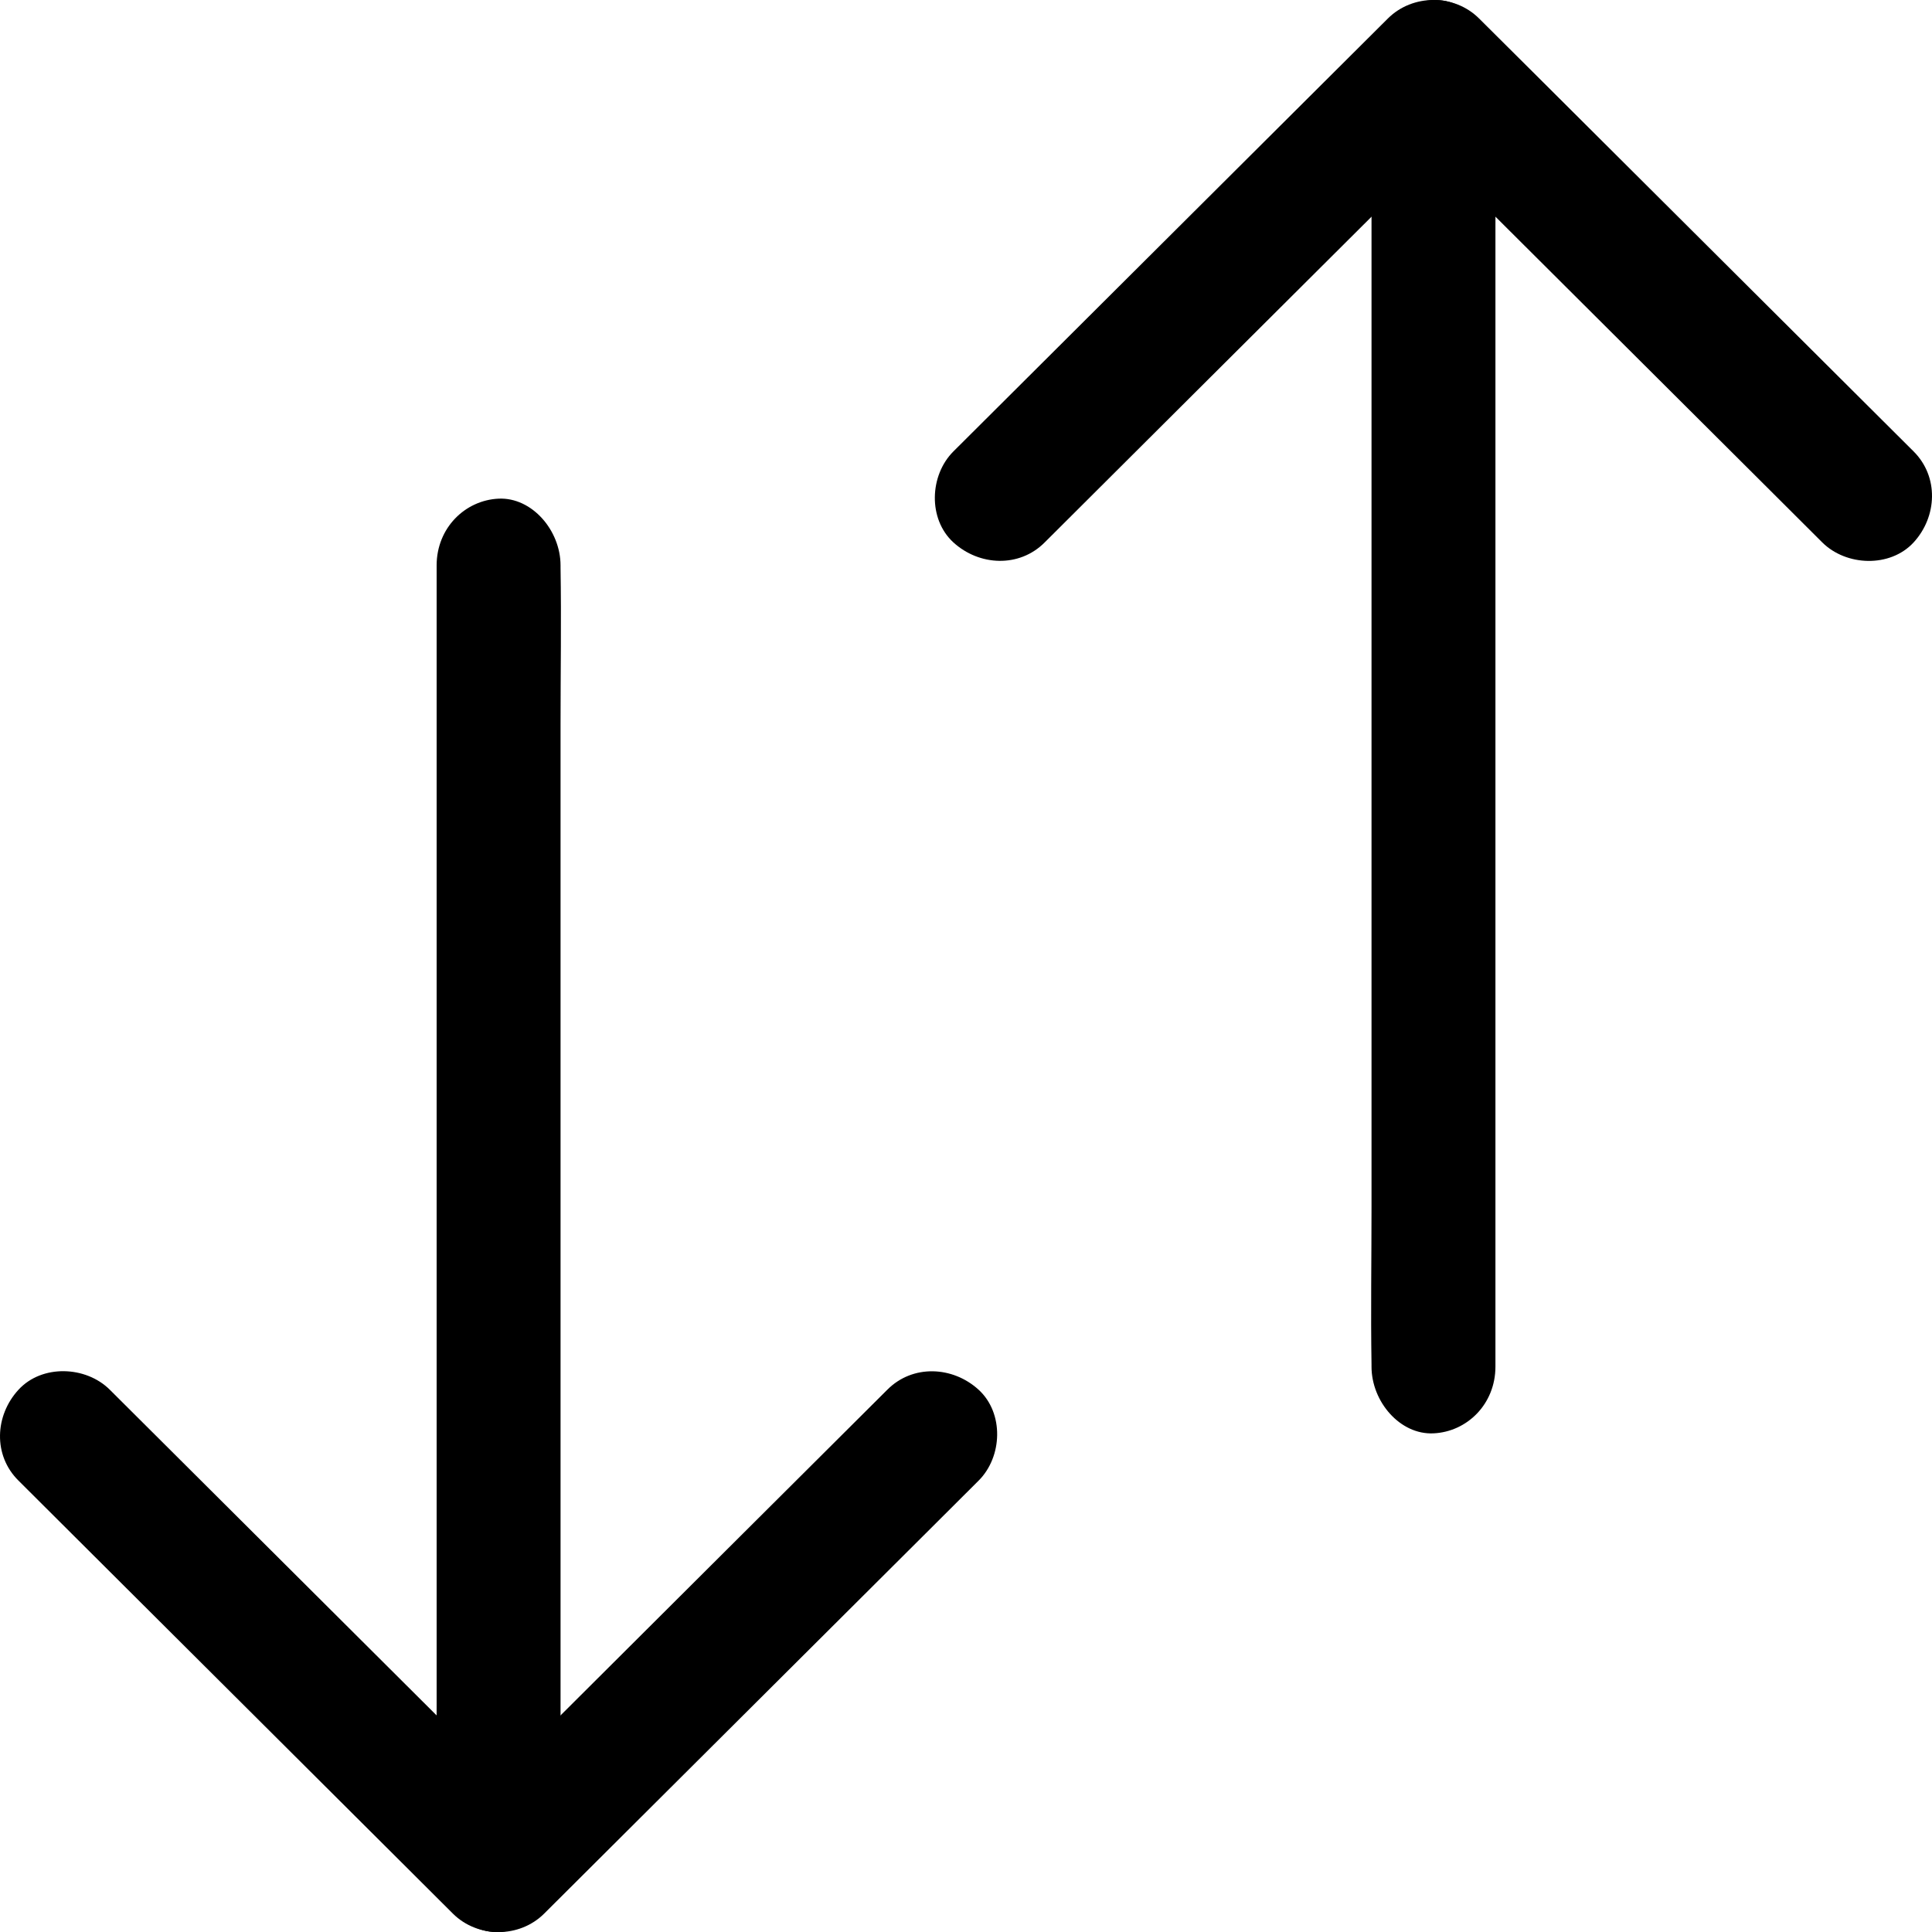 <svg width="29" height="29" viewBox="0 0 29 29" fill="none" xmlns="http://www.w3.org/2000/svg">
<path d="M8.414 27.998V26.052V21.379V15.747V10.883C8.414 10.096 8.427 9.308 8.414 8.52V8.487C8.414 7.963 7.986 7.462 7.484 7.485C6.979 7.509 6.554 7.926 6.554 8.487V10.433V15.106V20.738V25.601C6.554 26.389 6.542 27.177 6.554 27.965V27.998C6.554 28.522 6.982 29.023 7.484 29C7.99 28.976 8.414 28.559 8.414 27.998Z" fill="black"/>
<path d="M13.319 20.86C12.579 21.597 11.839 22.335 11.102 23.069C9.936 24.231 8.766 25.397 7.6 26.56C7.331 26.827 7.063 27.094 6.798 27.358H8.168C7.428 26.621 6.688 25.883 5.952 25.149C4.785 23.987 3.615 22.821 2.449 21.658C2.181 21.391 1.913 21.124 1.648 20.86C1.289 20.502 0.63 20.477 0.278 20.86C-0.078 21.246 -0.107 21.845 0.278 22.225C1.018 22.963 1.758 23.7 2.494 24.434C3.661 25.597 4.83 26.763 5.997 27.925C6.265 28.192 6.533 28.46 6.798 28.724C7.17 29.094 7.797 29.094 8.168 28.724C8.908 27.986 9.648 27.249 10.385 26.515C11.551 25.352 12.721 24.186 13.888 23.024C14.156 22.757 14.424 22.489 14.689 22.225C15.048 21.868 15.073 21.211 14.689 20.86C14.301 20.506 13.7 20.477 13.319 20.86V20.86Z" fill="black"/>
<path d="M20.587 1.002V2.948V7.622V13.253V18.117C20.587 18.905 20.574 19.693 20.587 20.48V20.514C20.587 21.038 21.014 21.539 21.517 21.515C22.022 21.492 22.447 21.075 22.447 20.514V18.568V13.894V8.263V3.399C22.447 2.611 22.459 1.823 22.447 1.036V1.002C22.447 0.478 22.019 -0.023 21.517 0.001C21.011 0.024 20.587 0.441 20.587 1.002Z" fill="black"/>
<path d="M28.724 6.776C27.984 6.039 27.244 5.301 26.507 4.567C25.34 3.405 24.17 2.239 23.004 1.076C22.736 0.809 22.467 0.542 22.202 0.278C21.831 -0.093 21.204 -0.093 20.832 0.278C20.092 1.015 19.352 1.753 18.615 2.487C17.449 3.649 16.279 4.815 15.112 5.978C14.844 6.245 14.576 6.512 14.311 6.776C13.952 7.134 13.927 7.791 14.311 8.142C14.699 8.496 15.3 8.525 15.681 8.142C16.421 7.404 17.161 6.667 17.898 5.932C19.065 4.77 20.235 3.604 21.401 2.442C21.669 2.174 21.937 1.907 22.202 1.643H20.832C21.572 2.381 22.312 3.118 23.049 3.852C24.216 5.015 25.385 6.18 26.552 7.343C26.82 7.61 27.088 7.878 27.353 8.142C27.712 8.499 28.371 8.525 28.724 8.142C29.079 7.755 29.105 7.156 28.724 6.776V6.776Z" fill="black"/>
</svg>
